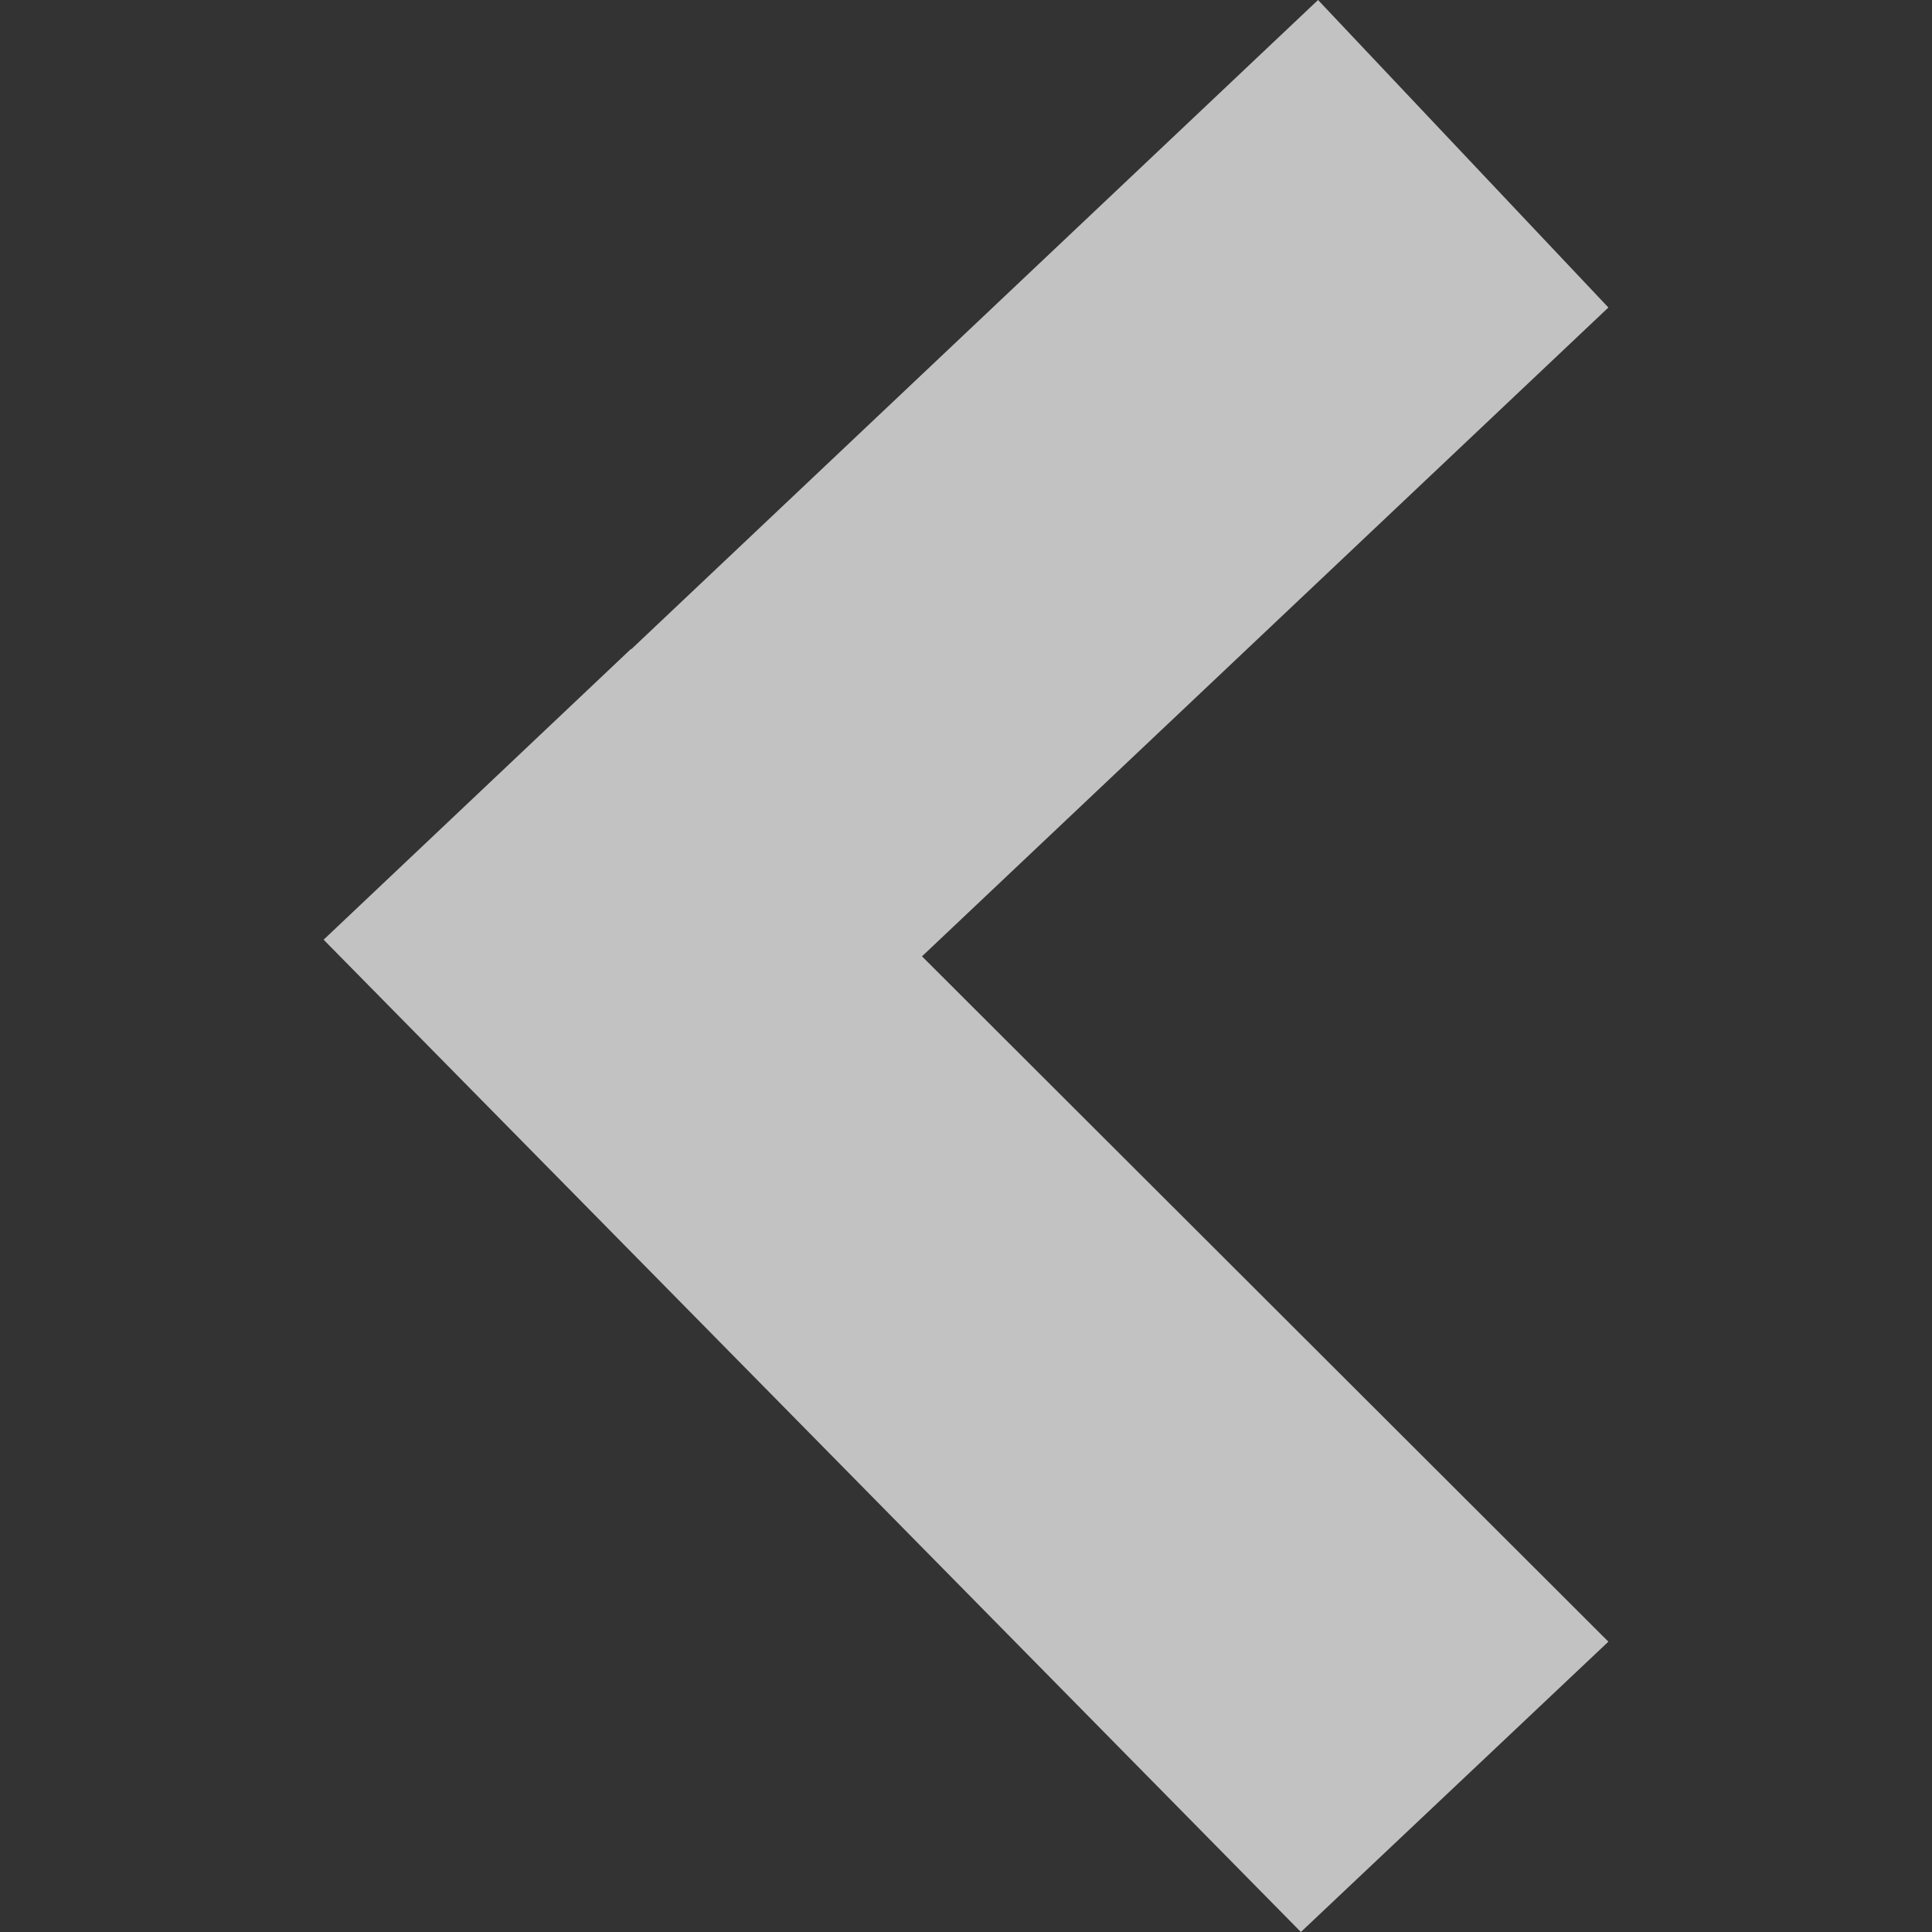 <?xml version="1.0" encoding="UTF-8"?>
<svg id="_圖層_1" xmlns="http://www.w3.org/2000/svg" viewBox="0 0 36 36">
  <rect x="0" y="0" width="36" height="36" fill="#333333" stroke="none"/>
  <defs>
    <style>
      .cls-1 {
        fill: #fff;
        opacity: .7;
      }
    </style>
  </defs>
  <polygon class="cls-1" points="11.76 12.09 11.76 12.1 24.56 0 29.97 5.73 17.18 17.82 29.97 30.59 24.24 36 6.03 17.51 11.76 12.09"/>
</svg>